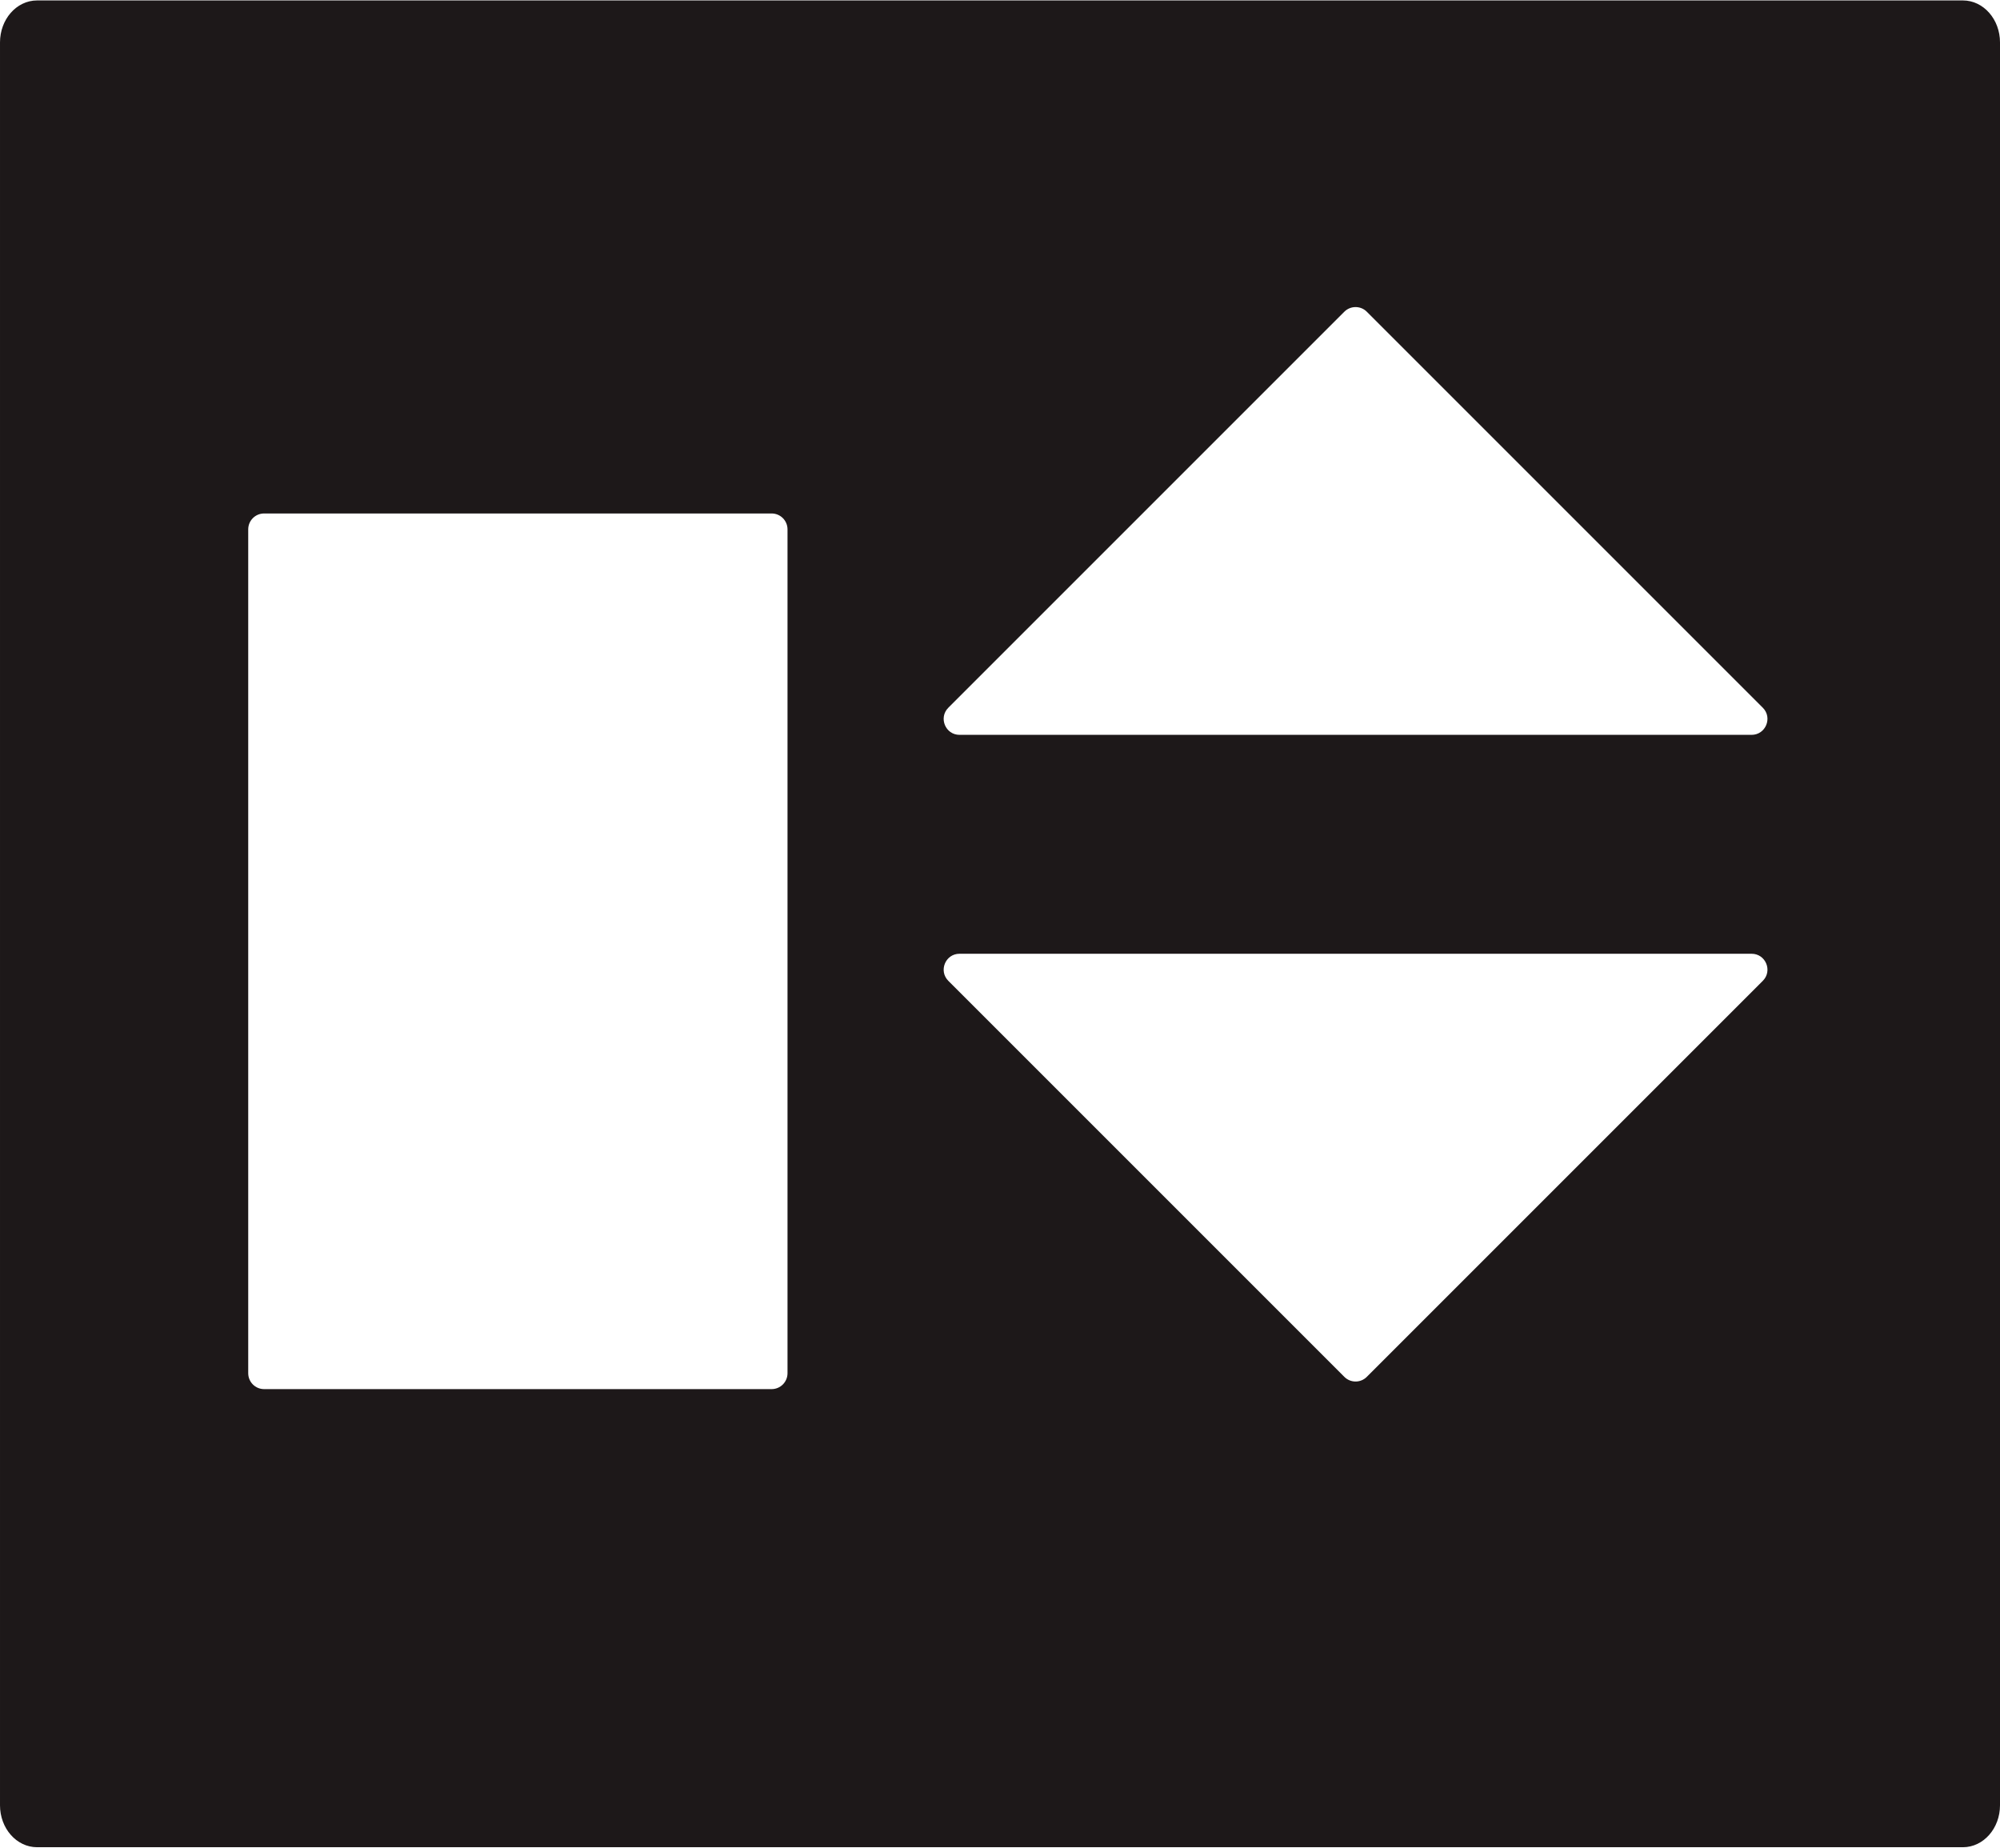 <?xml version="1.0" encoding="UTF-8"?>
<!DOCTYPE svg PUBLIC "-//W3C//DTD SVG 1.1//EN" "http://www.w3.org/Graphics/SVG/1.1/DTD/svg11.dtd">
<!-- Creator: CorelDRAW 2019 (64-Bit) -->
<svg xmlns="http://www.w3.org/2000/svg" xml:space="preserve" width="512px" height="473px" version="1.1" style="shape-rendering:geometricPrecision; text-rendering:geometricPrecision; image-rendering:optimizeQuality; fill-rule:evenodd; clip-rule:evenodd"
viewBox="0 0 523.98 483.84"
 xmlns:xlink="http://www.w3.org/1999/xlink"
 xmlns:xodm="http://www.corel.com/coreldraw/odm/2003">
 <defs>
  <style type="text/css">
   <![CDATA[
    .str0 {stroke:#1D1819;stroke-width:1.28;stroke-miterlimit:22.926}
    .fil0 {fill:#1D1819;fill-rule:nonzero}
   ]]>
  </style>
 </defs>
 <g id="图层_x0020_1">
  <path class="fil0 str0" d="M458.88 193.05l-207.48 0c-4.28,0 -6.42,-5.18 -3.39,-8.21l103.74 -103.74c1.87,-1.87 4.92,-1.87 6.79,0l103.74 103.74c3.03,3.03 0.89,8.21 -3.4,8.21zm3.4 64.27l-103.74 103.74c-1.87,1.88 -4.92,1.88 -6.79,0l-103.74 -103.74c-3.03,-3.03 -0.89,-8.2 3.39,-8.2l207.48 0c4.29,0 6.43,5.17 3.4,8.2zm-255.32 102.33c0,2.66 -2.15,4.81 -4.8,4.81l-132.97 0c-2.65,0 -4.8,-2.15 -4.8,-4.81l0 -221.07c0,-2.66 2.15,-4.81 4.8,-4.81l132.97 0c2.65,0 4.8,2.15 4.8,4.81l0 221.07zm307.3 -359.01l-504.54 0c-5.02,0 -9.08,4.64 -9.08,10.36l0 461.85c0,5.72 4.06,10.35 9.08,10.35l504.54 0c5.01,0 9.08,-4.63 9.08,-10.35l0 -461.85c0,-5.72 -4.07,-10.36 -9.08,-10.36z"/>
 </g>
</svg>
